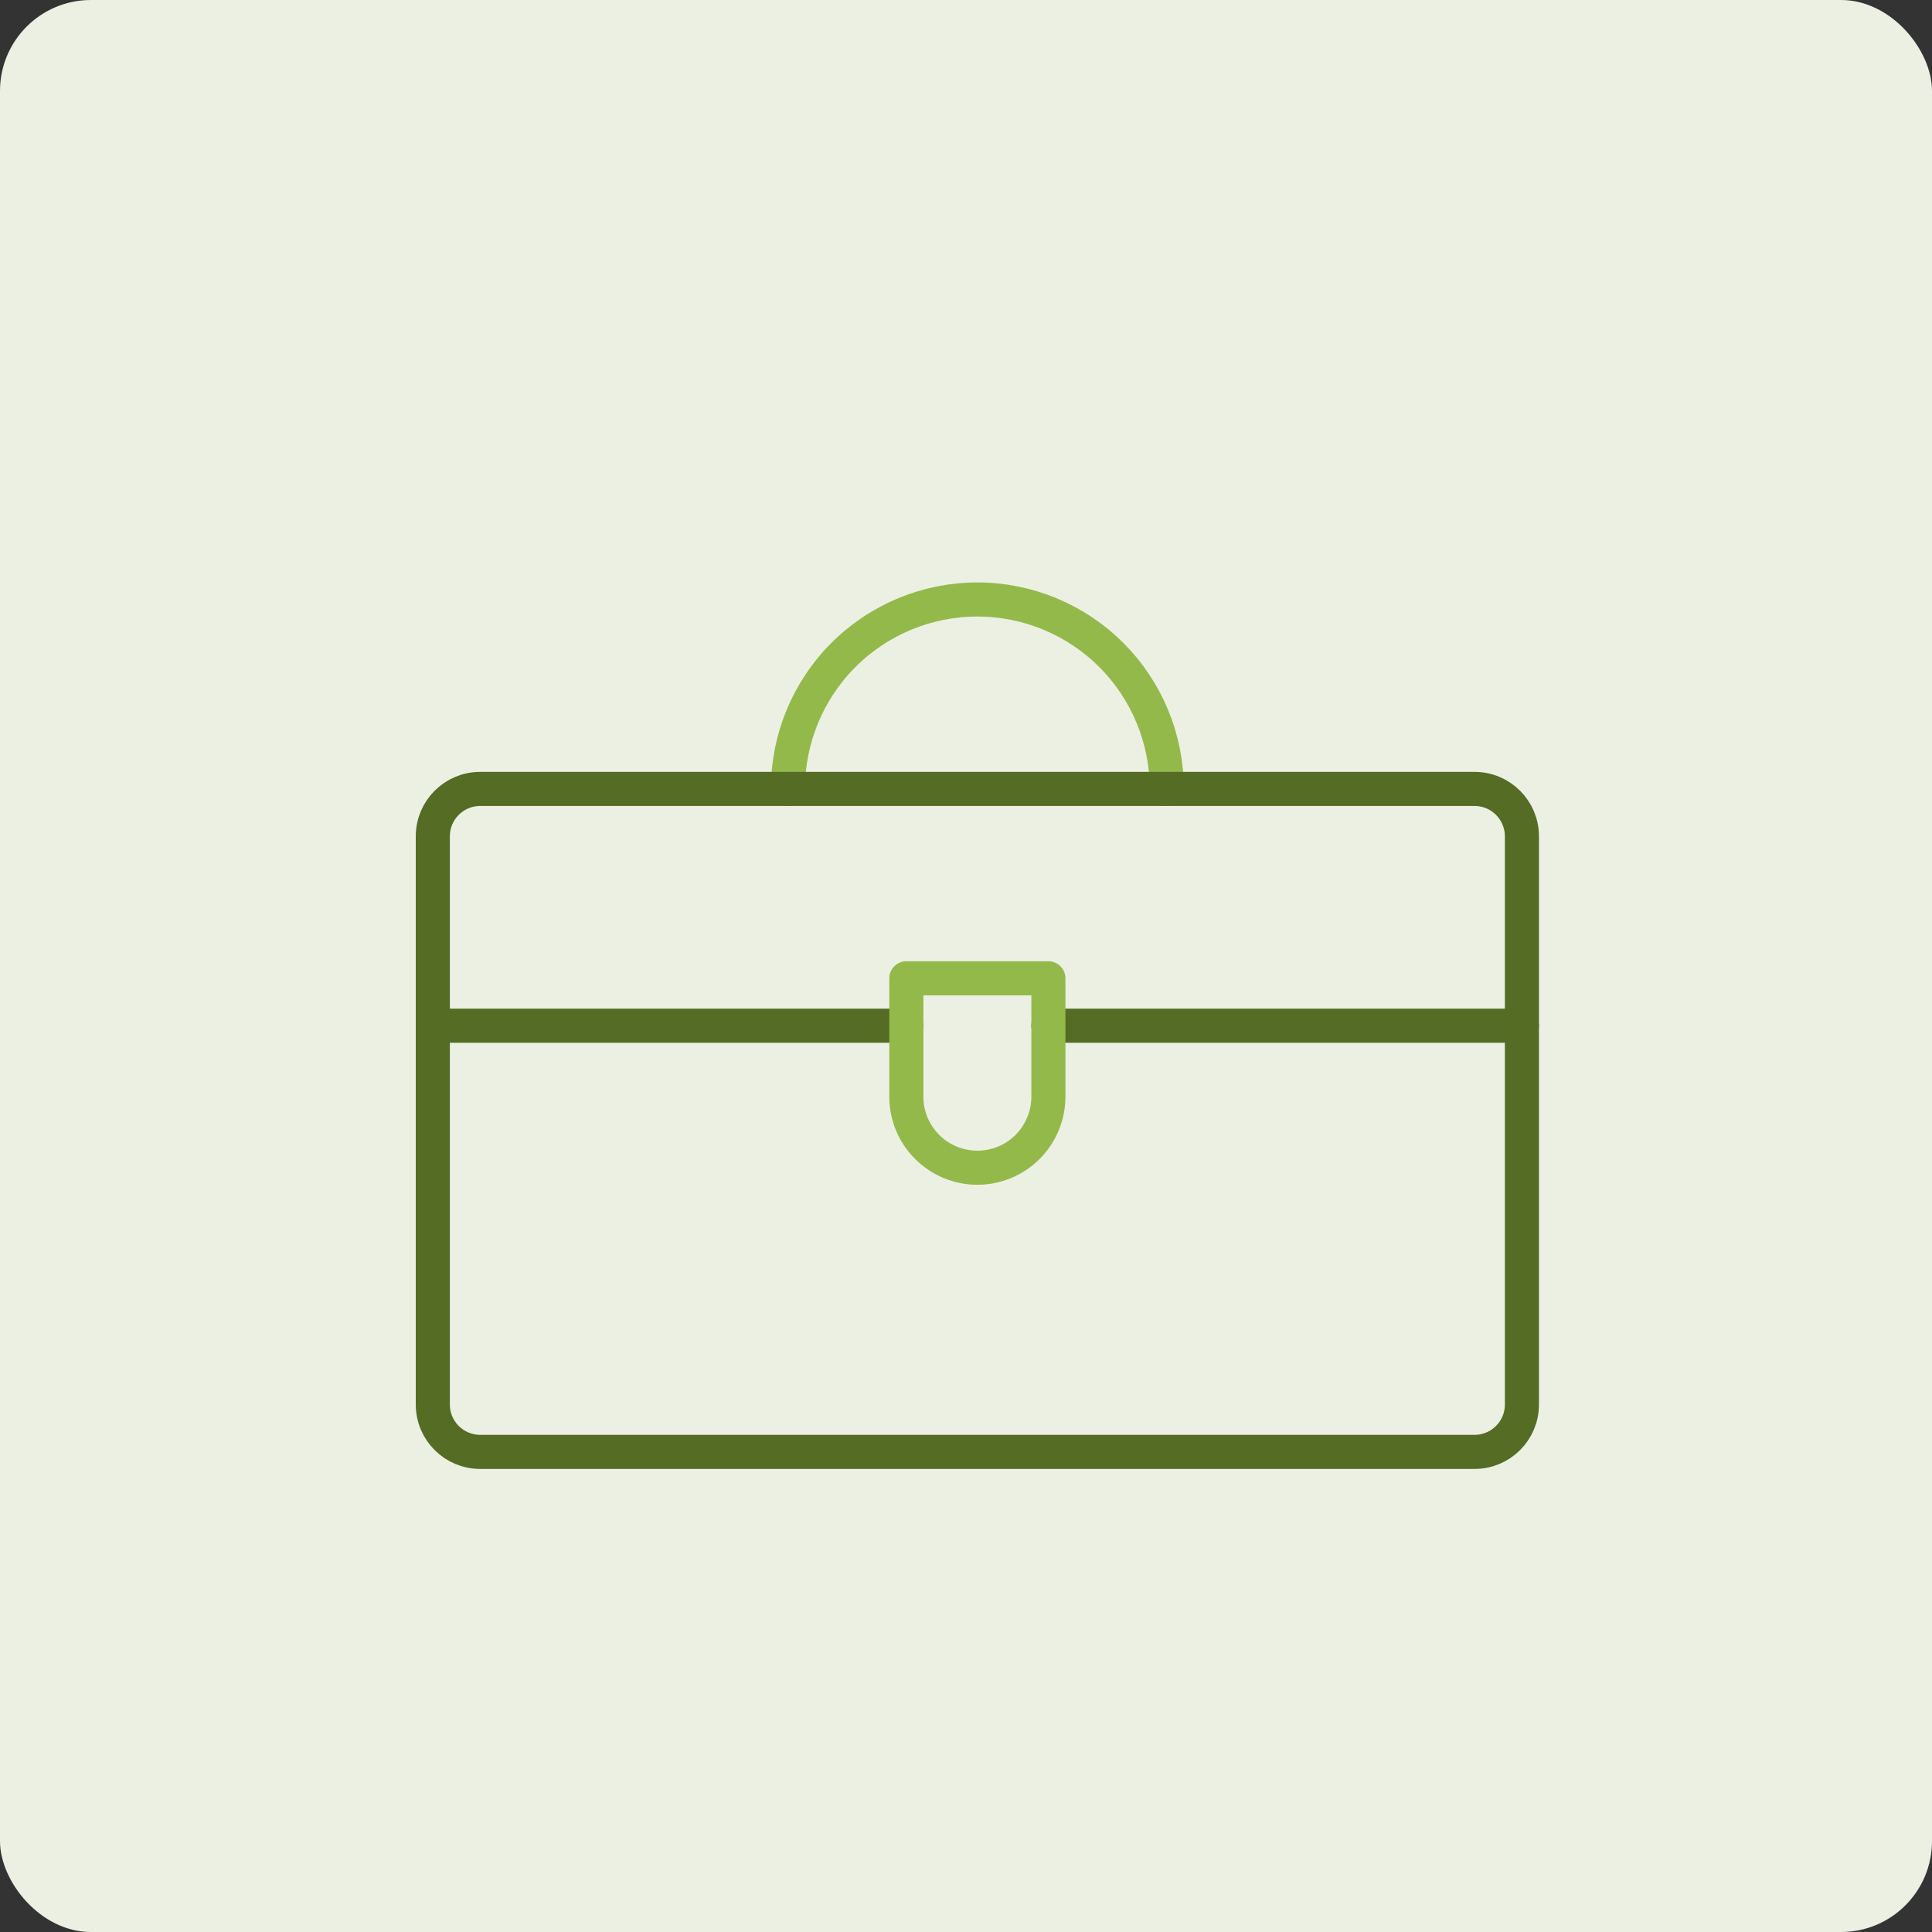 <svg width="85" height="85" viewBox="0 0 85 85" fill="none" xmlns="http://www.w3.org/2000/svg">
<rect x="0" y="0" width="85" height="85" fill="#333333" stroke="none"/>
<rect width="85" height="85" rx="4" fill="#ECF0E3"/>
<path d="M34.667 34.708C34.667 32.498 35.545 30.379 37.107 28.816C38.67 27.253 40.79 26.375 43 26.375C45.21 26.375 47.33 27.253 48.892 28.816C50.455 30.379 51.333 32.498 51.333 34.708" stroke="#94B94B" stroke-width="1.5" stroke-linecap="round" stroke-linejoin="round"/>
<path d="M19.042 45.127H39.875" stroke="#546C24" stroke-width="1.5" stroke-linecap="round" stroke-linejoin="round"/>
<path d="M46.125 45.127H66.958" stroke="#546C24" stroke-width="1.5" stroke-linecap="round" stroke-linejoin="round"/>
<path d="M64.875 34.71H21.125C19.974 34.71 19.042 35.643 19.042 36.794V61.794C19.042 62.944 19.974 63.877 21.125 63.877H64.875C66.026 63.877 66.958 62.944 66.958 61.794V36.794C66.958 35.643 66.026 34.71 64.875 34.71Z" stroke="#546C24" stroke-width="1.5" stroke-linecap="round" stroke-linejoin="round"/>
<path d="M46.125 48.25C46.125 49.079 45.796 49.873 45.21 50.459C44.624 51.046 43.829 51.375 43 51.375C42.171 51.375 41.376 51.046 40.79 50.459C40.204 49.873 39.875 49.079 39.875 48.25V43.041H46.125V48.25Z" stroke="#94B94B" stroke-width="1.5" stroke-linecap="round" stroke-linejoin="round"/>
</svg>
